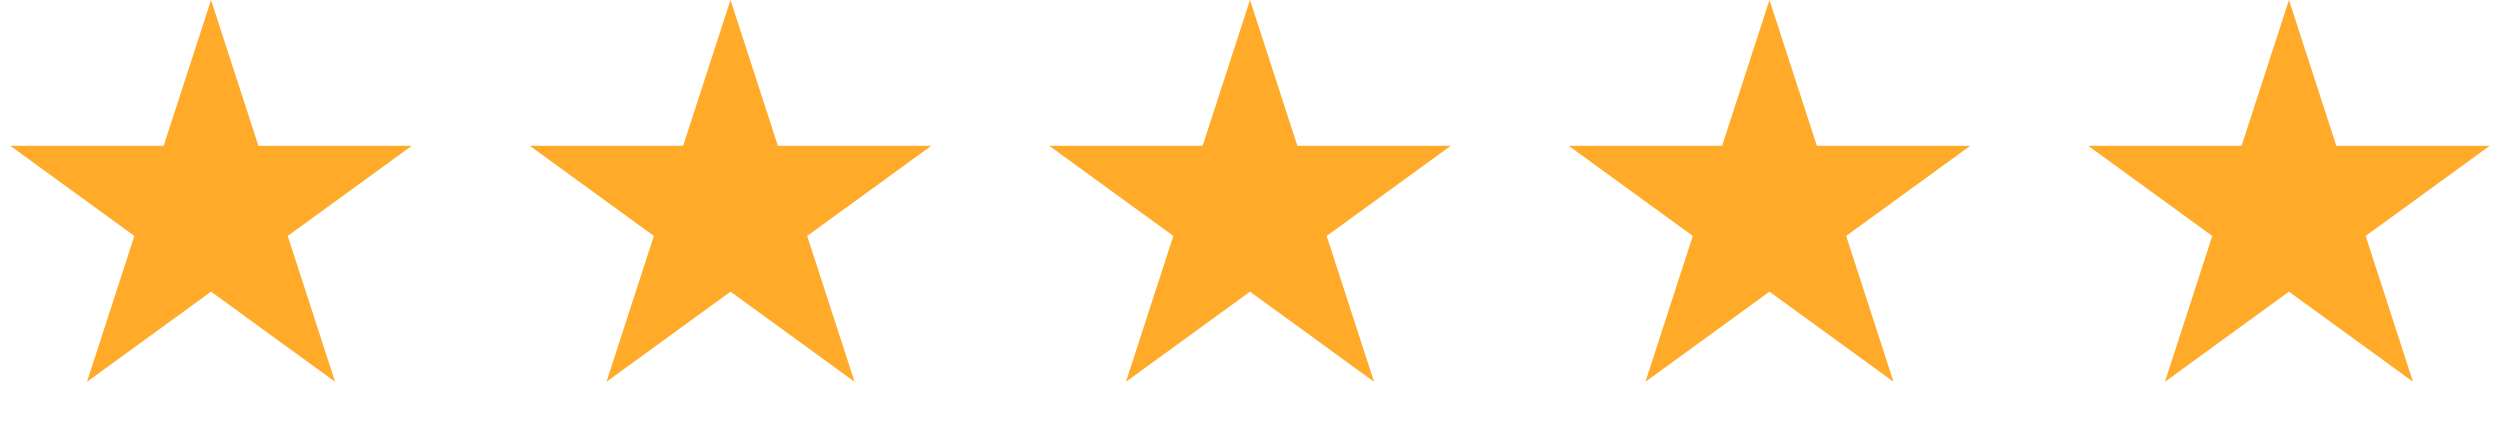 <?xml version="1.0" encoding="UTF-8"?> <svg xmlns="http://www.w3.org/2000/svg" width="154" height="26" viewBox="0 0 154 26" fill="none"><path d="M13 0L15.919 8.983H25.364L17.723 14.534L20.641 23.517L13 17.966L5.359 23.517L8.277 14.534L0.636 8.983H10.081L13 0Z" fill="#FFAA29"></path><path d="M45 0L47.919 8.983H57.364L49.722 14.534L52.641 23.517L45 17.966L37.359 23.517L40.278 14.534L32.636 8.983H42.081L45 0Z" fill="#FFAA29"></path><path d="M109 0L111.919 8.983H121.364L113.723 14.534L116.641 23.517L109 17.966L101.359 23.517L104.277 14.534L96.636 8.983H106.081L109 0Z" fill="#FFAA29"></path><path d="M77 0L79.919 8.983H89.364L81.722 14.534L84.641 23.517L77 17.966L69.359 23.517L72.278 14.534L64.636 8.983H74.081L77 0Z" fill="#FFAA29"></path><path d="M141 1.618L143.443 9.137L143.555 9.483H143.919H151.825L145.429 14.13L145.135 14.344L145.247 14.689L147.69 22.208L141.294 17.561L141 17.348L140.706 17.561L134.31 22.208L136.753 14.689L136.865 14.344L136.571 14.13L130.175 9.483H138.081H138.445L138.557 9.137L141 1.618Z" fill="#FFAA29" stroke="#FFAA29"></path></svg> 